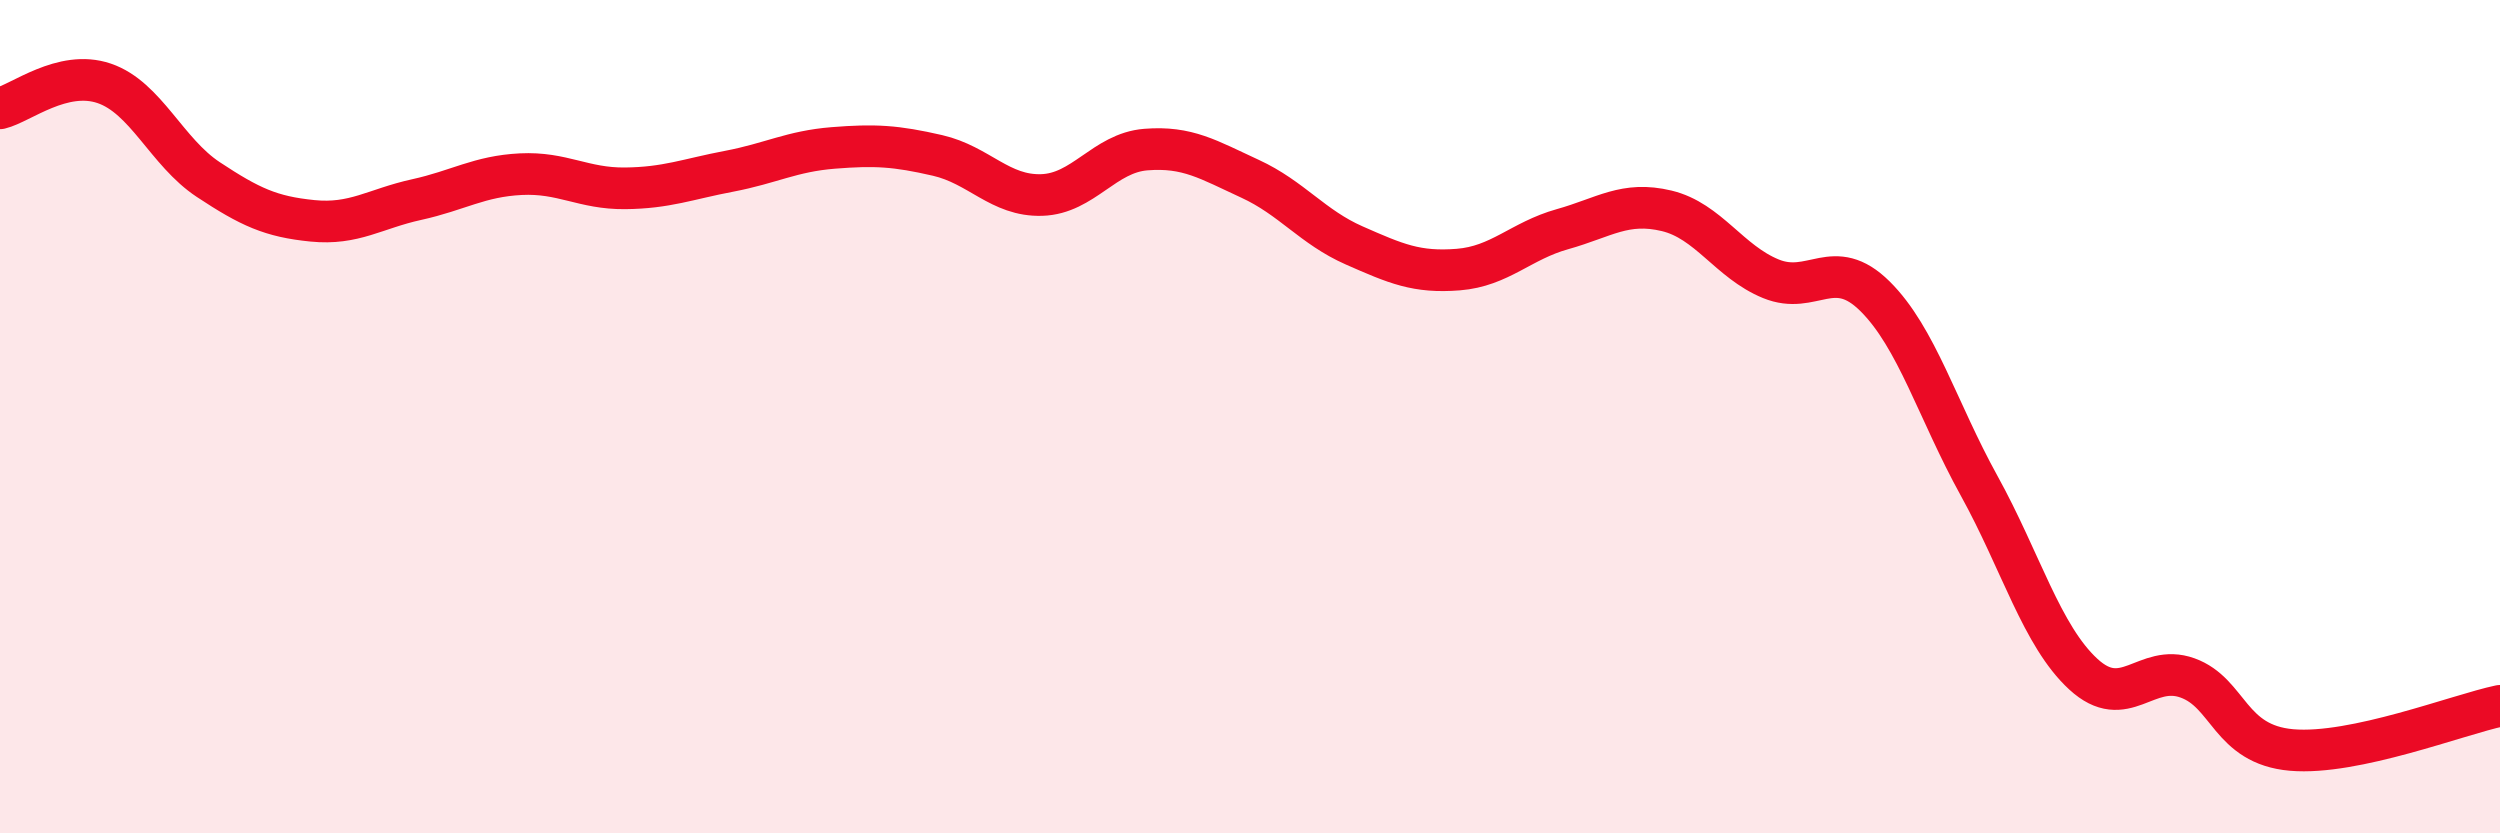 
    <svg width="60" height="20" viewBox="0 0 60 20" xmlns="http://www.w3.org/2000/svg">
      <path
        d="M 0,2.6 C 0.5,2.48 1.5,1.66 2.5,2 C 3.5,2.34 4,3.65 5,4.31 C 6,4.97 6.5,5.2 7.5,5.3 C 8.5,5.4 9,5.01 10,4.79 C 11,4.57 11.5,4.23 12.5,4.18 C 13.5,4.13 14,4.53 15,4.52 C 16,4.51 16.5,4.3 17.5,4.11 C 18.5,3.92 19,3.63 20,3.55 C 21,3.47 21.5,3.5 22.5,3.73 C 23.5,3.96 24,4.71 25,4.68 C 26,4.65 26.5,3.67 27.5,3.59 C 28.5,3.51 29,3.83 30,4.29 C 31,4.75 31.5,5.45 32.5,5.89 C 33.5,6.33 34,6.55 35,6.47 C 36,6.39 36.5,5.78 37.5,5.5 C 38.5,5.22 39,4.82 40,5.06 C 41,5.3 41.5,6.28 42.5,6.69 C 43.5,7.1 44,6.12 45,7.11 C 46,8.1 46.5,9.85 47.5,11.66 C 48.5,13.47 49,15.26 50,16.18 C 51,17.1 51.5,15.91 52.5,16.27 C 53.5,16.63 53.5,17.87 55,18 C 56.5,18.13 59,17.15 60,16.94L60 20L0 20Z"
        fill="#EB0A25"
        opacity="0.1"
        stroke-linecap="round"
        stroke-linejoin="round"
      />
      <path
        d="M 0,2.6 C 0.5,2.48 1.5,1.66 2.5,2 C 3.5,2.34 4,3.65 5,4.31 C 6,4.97 6.5,5.2 7.5,5.3 C 8.5,5.4 9,5.01 10,4.79 C 11,4.57 11.5,4.23 12.5,4.18 C 13.5,4.13 14,4.53 15,4.52 C 16,4.51 16.5,4.3 17.5,4.11 C 18.5,3.92 19,3.63 20,3.55 C 21,3.47 21.5,3.5 22.5,3.73 C 23.5,3.96 24,4.71 25,4.68 C 26,4.65 26.5,3.67 27.5,3.59 C 28.5,3.51 29,3.83 30,4.29 C 31,4.75 31.5,5.45 32.5,5.89 C 33.5,6.33 34,6.55 35,6.47 C 36,6.39 36.5,5.78 37.5,5.5 C 38.5,5.22 39,4.82 40,5.06 C 41,5.3 41.5,6.28 42.5,6.69 C 43.5,7.1 44,6.12 45,7.11 C 46,8.1 46.5,9.85 47.5,11.66 C 48.5,13.47 49,15.26 50,16.18 C 51,17.1 51.5,15.91 52.5,16.27 C 53.5,16.63 53.5,17.87 55,18 C 56.5,18.13 59,17.15 60,16.94"
        stroke="#EB0A25"
        stroke-width="1"
        fill="none"
        stroke-linecap="round"
        stroke-linejoin="round"
      />
    </svg>
  